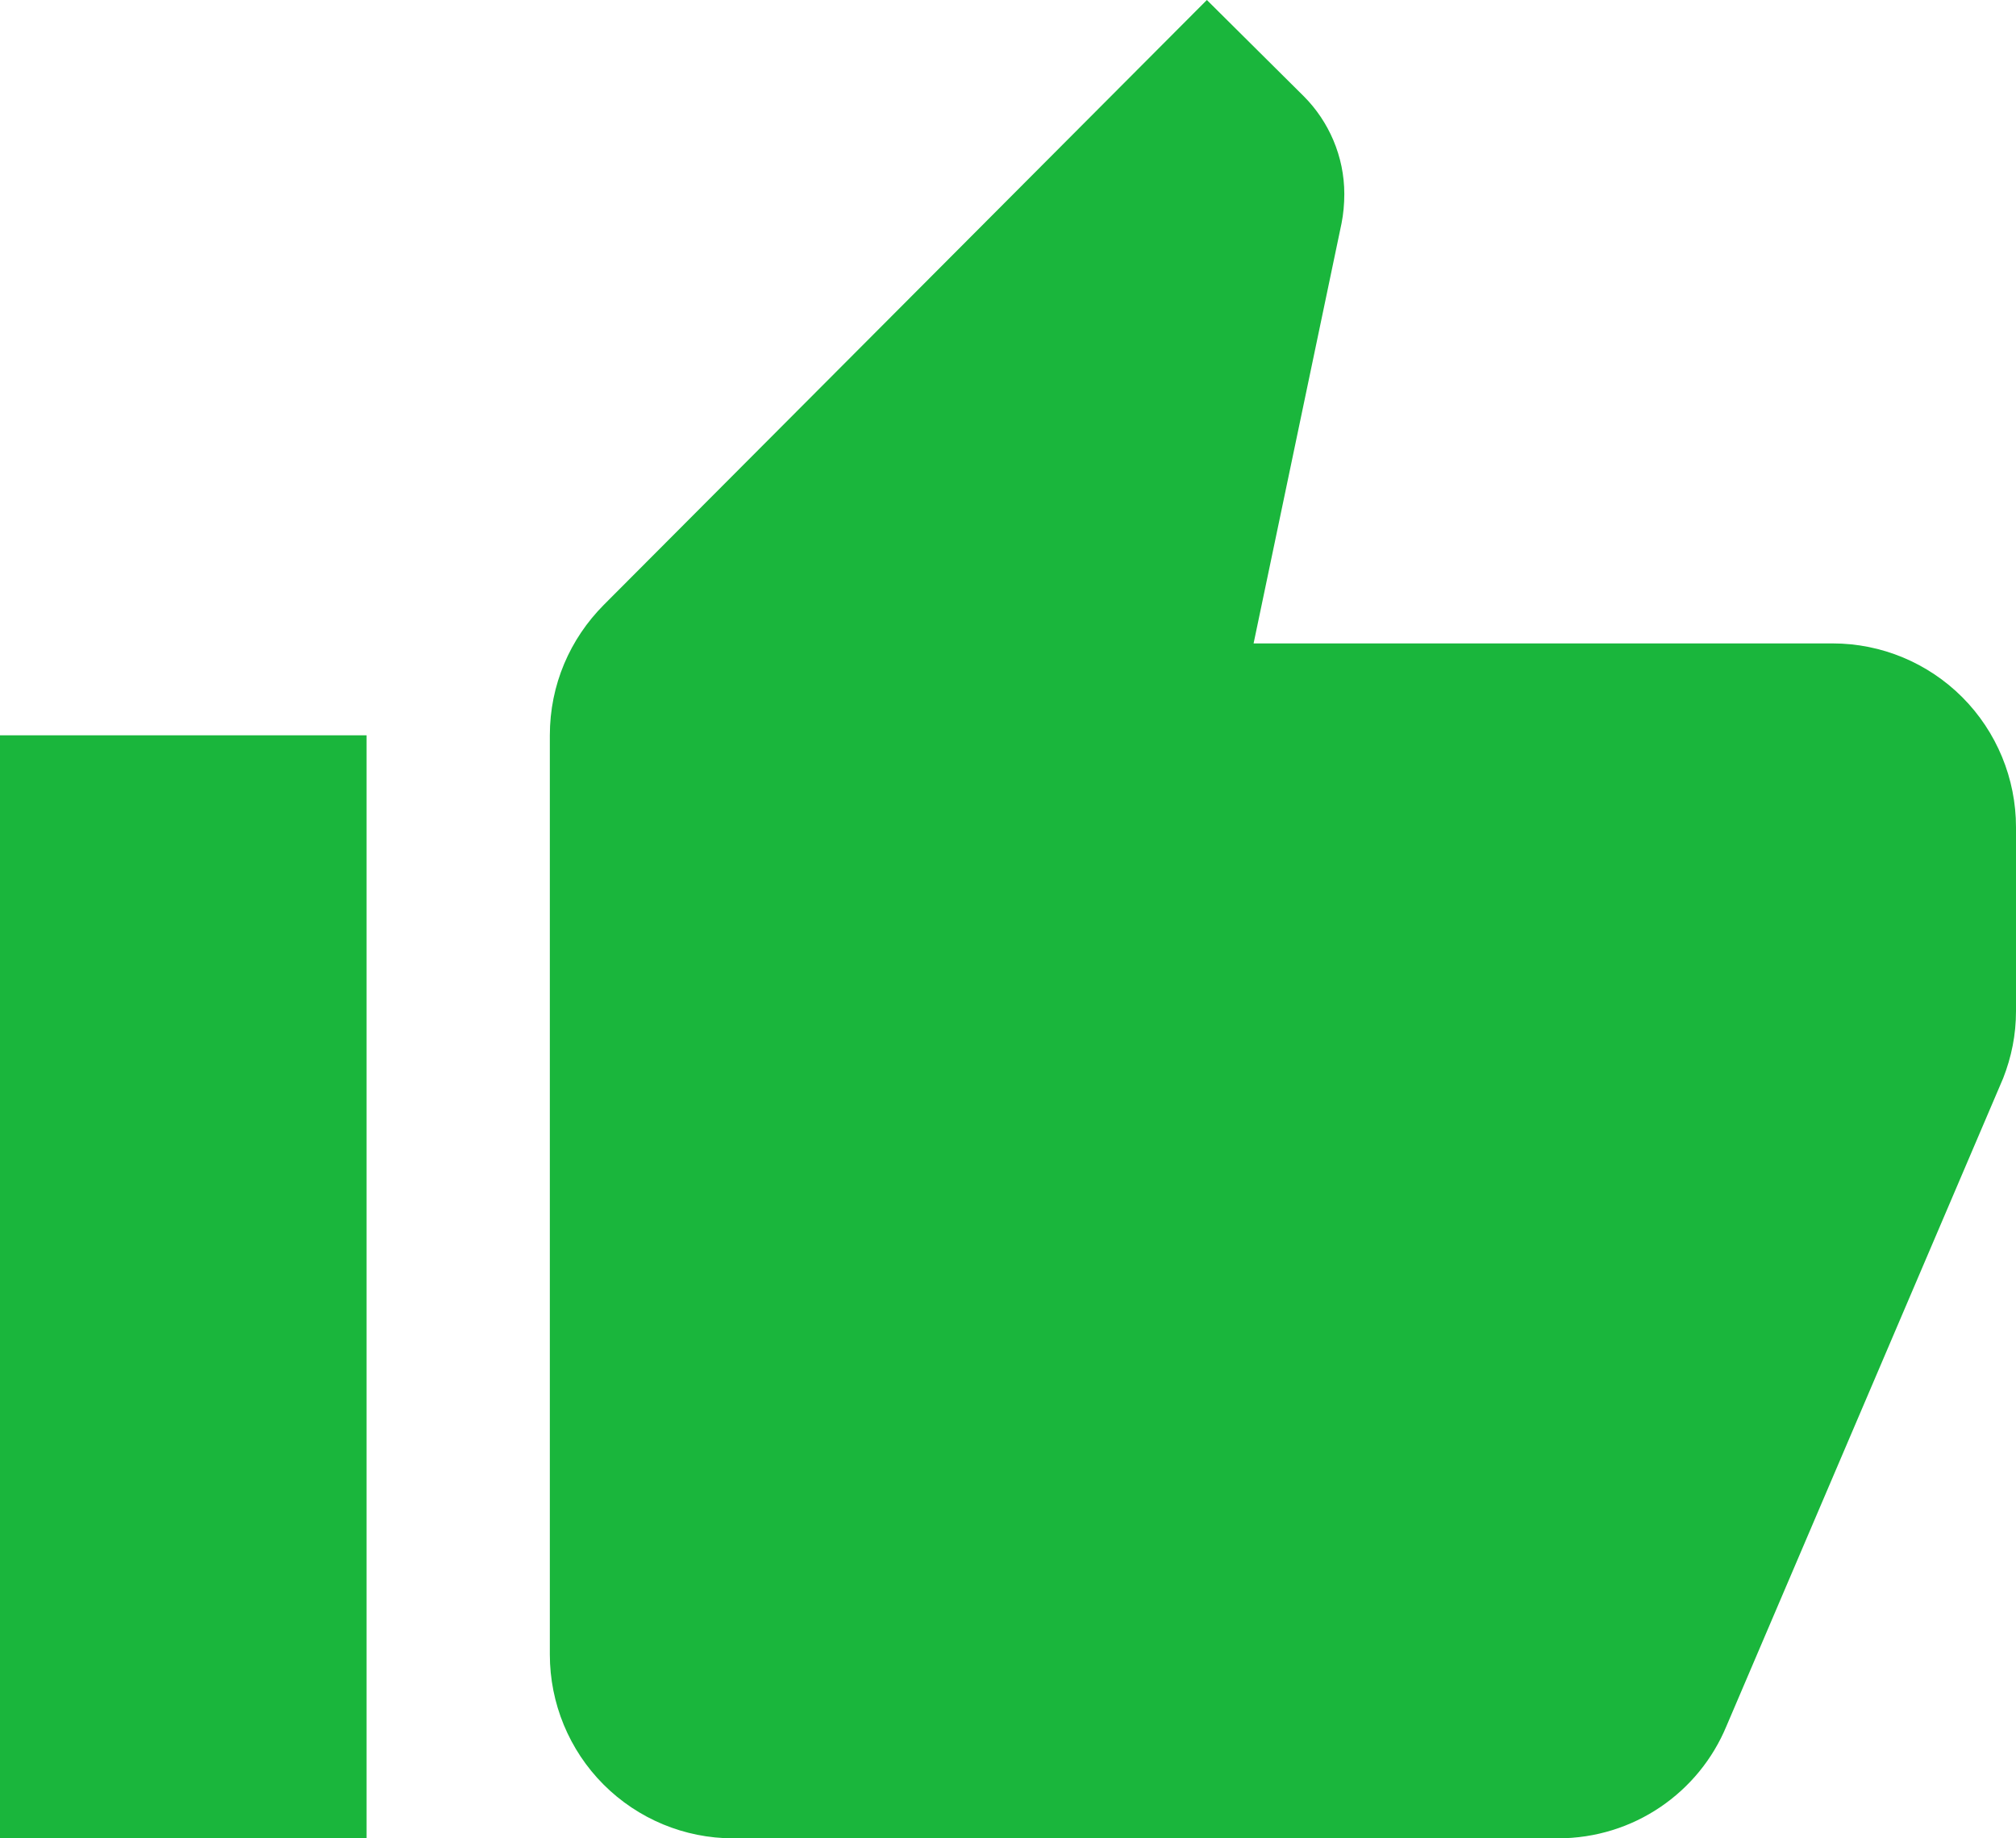 <svg width="34" height="31" viewBox="0 0 34 31" fill="none" xmlns="http://www.w3.org/2000/svg">
<path d="M34 13.95C34 13.128 33.674 12.339 33.095 11.758C32.515 11.177 31.729 10.85 30.909 10.85H21.142L22.625 3.767C22.656 3.611 22.672 3.441 22.672 3.271C22.672 2.635 22.409 2.046 21.992 1.627L20.354 0L10.184 10.199C9.613 10.773 9.273 11.547 9.273 12.4V27.9C9.273 28.722 9.598 29.511 10.178 30.092C10.758 30.673 11.544 31 12.364 31H26.273C27.555 31 28.653 30.225 29.116 29.109L33.784 18.181C33.923 17.825 34 17.453 34 17.05V13.95ZM0 31H6.182V12.4H0V31Z" fill="#1AB63C"/>
</svg>

